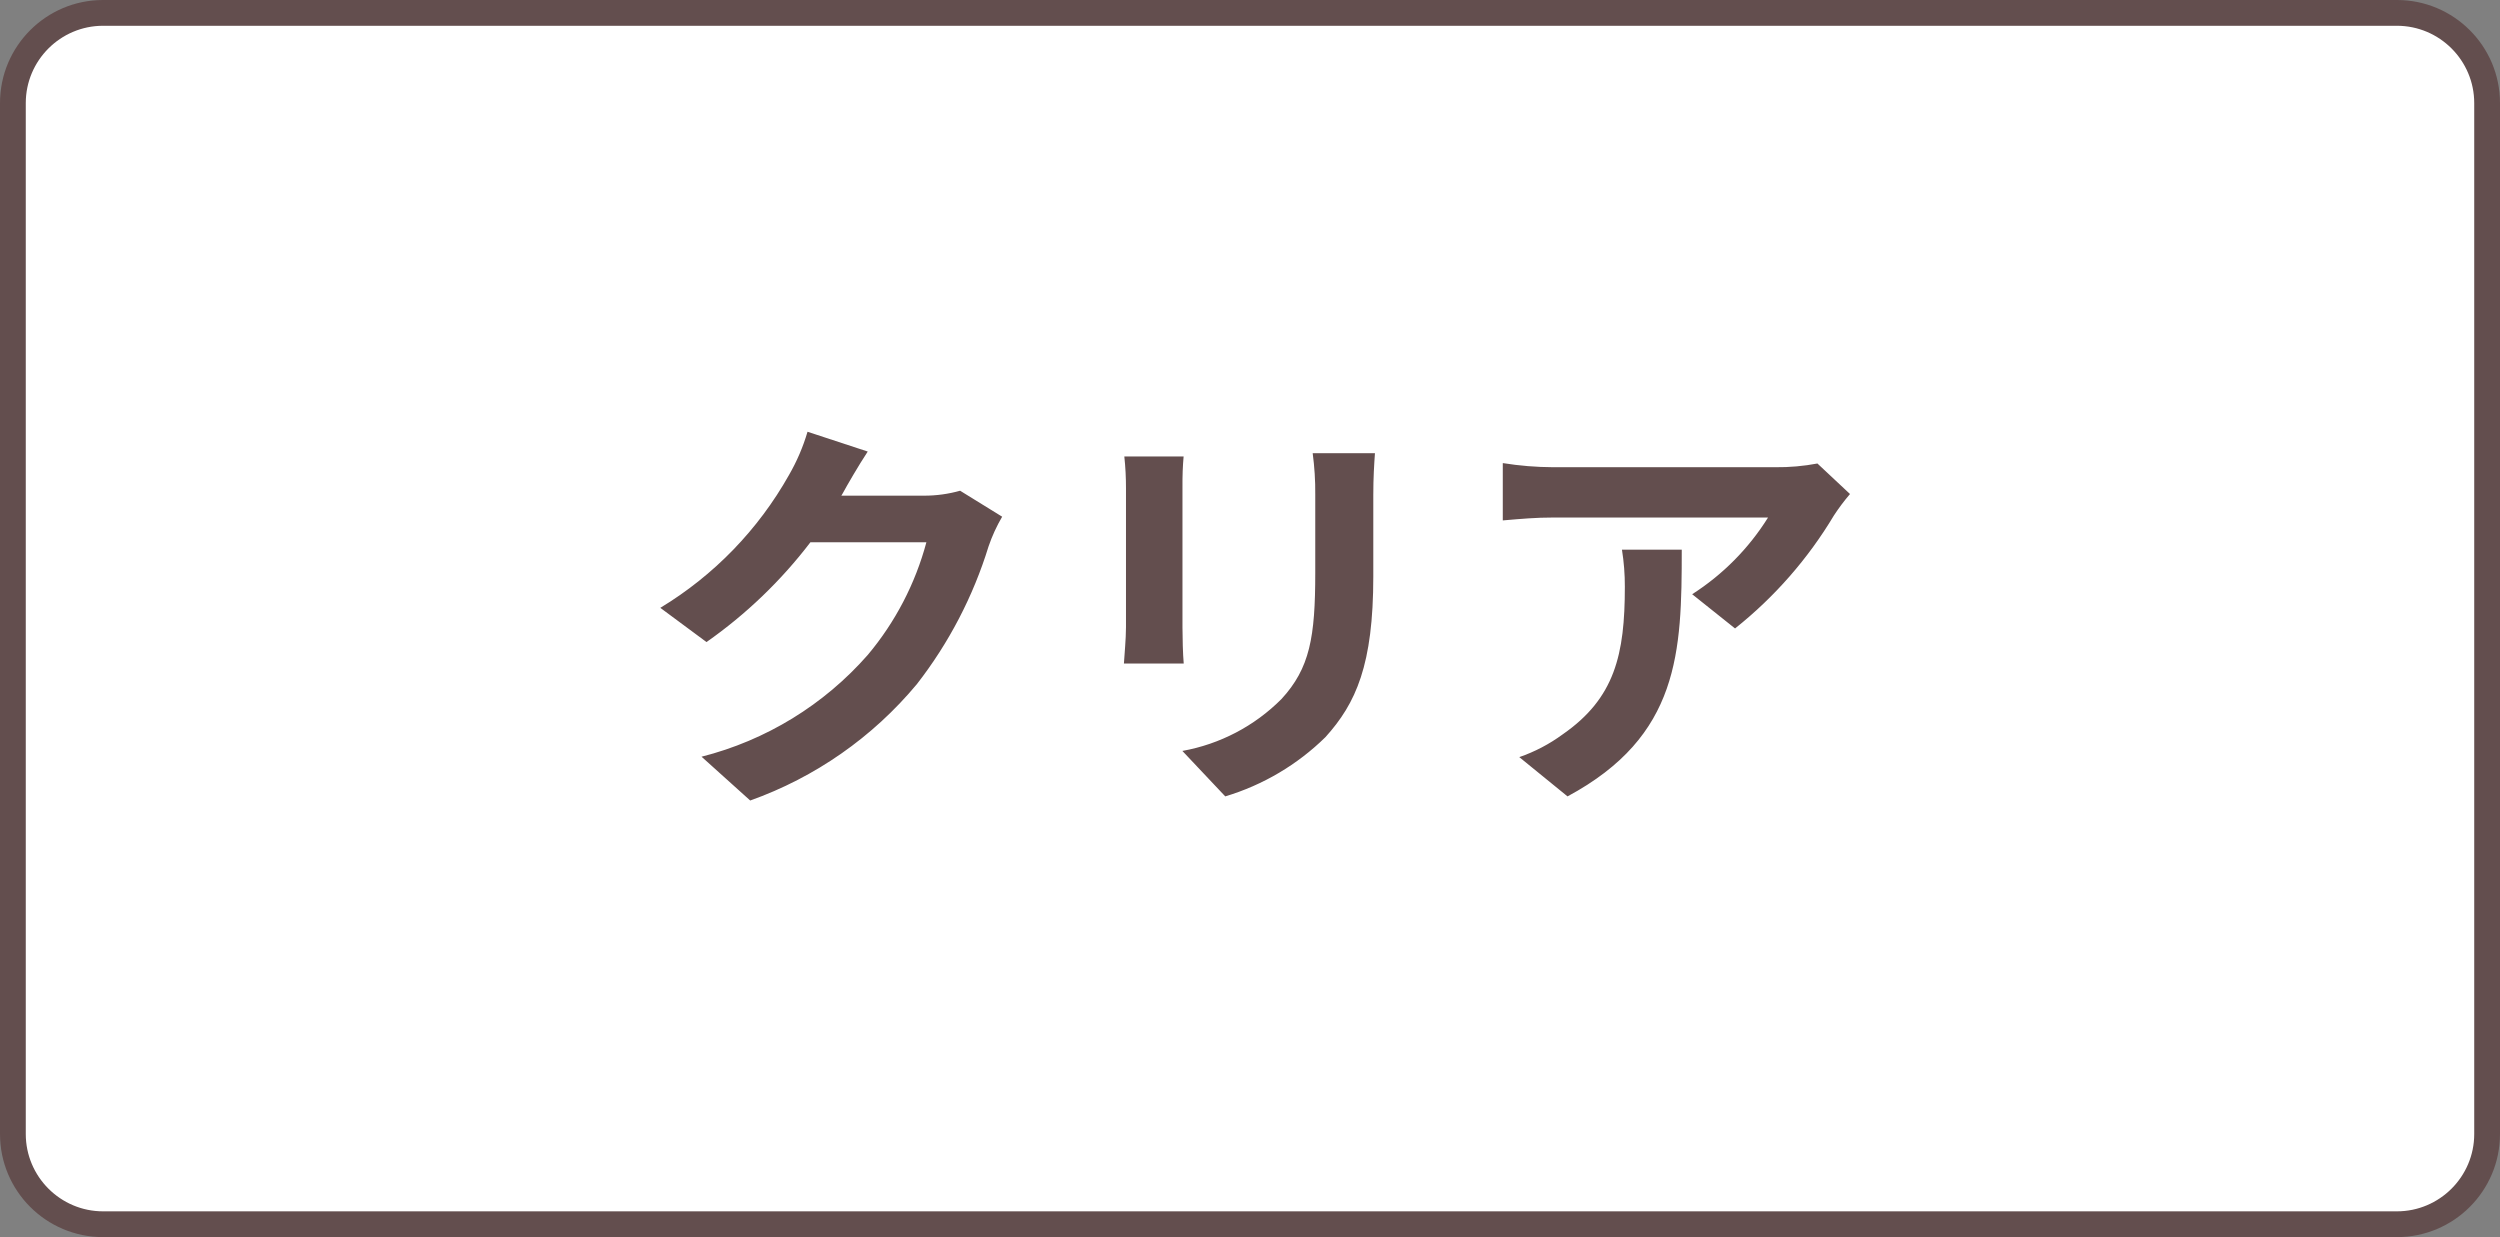 <svg width="97" height="48" viewBox="0 0 97 48" fill="none" xmlns="http://www.w3.org/2000/svg">
<rect x="0" y="0" width="97" height="48" fill="#808080" stroke="none"/>
<g clip-path="url(#clip0_104_15)">
<path d="M93 47.5H4C2.07 47.5 0.5 45.93 0.5 44V4C0.5 2.07 2.07 0.5 4 0.5H93C94.93 0.5 96.5 2.07 96.5 4V44C96.5 45.93 94.93 47.5 93 47.5Z" fill="white"/>
<path d="M4 1C2.346 1 1 2.346 1 4V44C1 45.654 2.346 47 4 47H93C94.654 47 96 45.654 96 44V4C96 2.346 94.654 1 93 1H4ZM4 0H93C95.209 0 97 1.791 97 4V44C97 46.209 95.209 48 93 48H4C1.791 48 0 46.209 0 44V4C0 1.791 1.791 0 4 0Z" fill="#634E4E"/>
<path d="M33.668 17.52L31.332 16.752C31.16 17.339 30.918 17.902 30.612 18.432C29.42 20.551 27.701 22.326 25.62 23.584L27.412 24.912C28.947 23.836 30.307 22.53 31.444 21.04H35.944C35.515 22.644 34.739 24.135 33.672 25.408C31.971 27.348 29.721 28.726 27.22 29.36L29.108 31.06C31.628 30.162 33.86 28.604 35.572 26.548C36.817 24.949 37.76 23.137 38.356 21.2C38.493 20.799 38.67 20.414 38.884 20.048L37.252 19.04C36.799 19.168 36.331 19.232 35.86 19.232H32.644C32.66 19.2 32.676 19.184 32.692 19.152C32.884 18.8 33.3 18.08 33.668 17.52ZM53.348 17.584H50.932C51.003 18.114 51.037 18.649 51.032 19.184V22.224C51.032 24.724 50.824 25.924 49.72 27.124C48.675 28.172 47.333 28.874 45.876 29.136L47.54 30.9C49.003 30.46 50.338 29.671 51.428 28.6C52.612 27.288 53.284 25.8 53.284 22.36V19.192C53.284 18.544 53.316 18.032 53.348 17.584ZM45.924 17.712H43.624C43.668 18.121 43.689 18.532 43.688 18.944V24.336C43.688 24.816 43.624 25.436 43.608 25.744H45.928C45.896 25.376 45.88 24.752 45.88 24.352V18.944C45.876 18.432 45.892 18.08 45.924 17.712ZM71.78 19.168L70.516 17.984C69.978 18.086 69.431 18.134 68.884 18.128H60.26C59.606 18.125 58.954 18.072 58.308 17.968V20.192C59.06 20.128 59.588 20.08 60.26 20.08H68.6C67.852 21.278 66.846 22.295 65.656 23.056L67.32 24.384C68.852 23.165 70.151 21.68 71.156 20C71.346 19.709 71.554 19.432 71.78 19.168ZM65.252 21.328H62.932C63.008 21.804 63.046 22.286 63.044 22.768C63.044 25.392 62.66 27.088 60.628 28.496C60.115 28.872 59.549 29.169 58.948 29.376L60.82 30.9C65.172 28.56 65.252 25.3 65.252 21.328Z" fill="#634E4E"/>
</g>
<defs>
<clipPath id="clip0_104_15">
<rect width="97" height="48" fill="white"/>
</clipPath>
</defs>
</svg>
